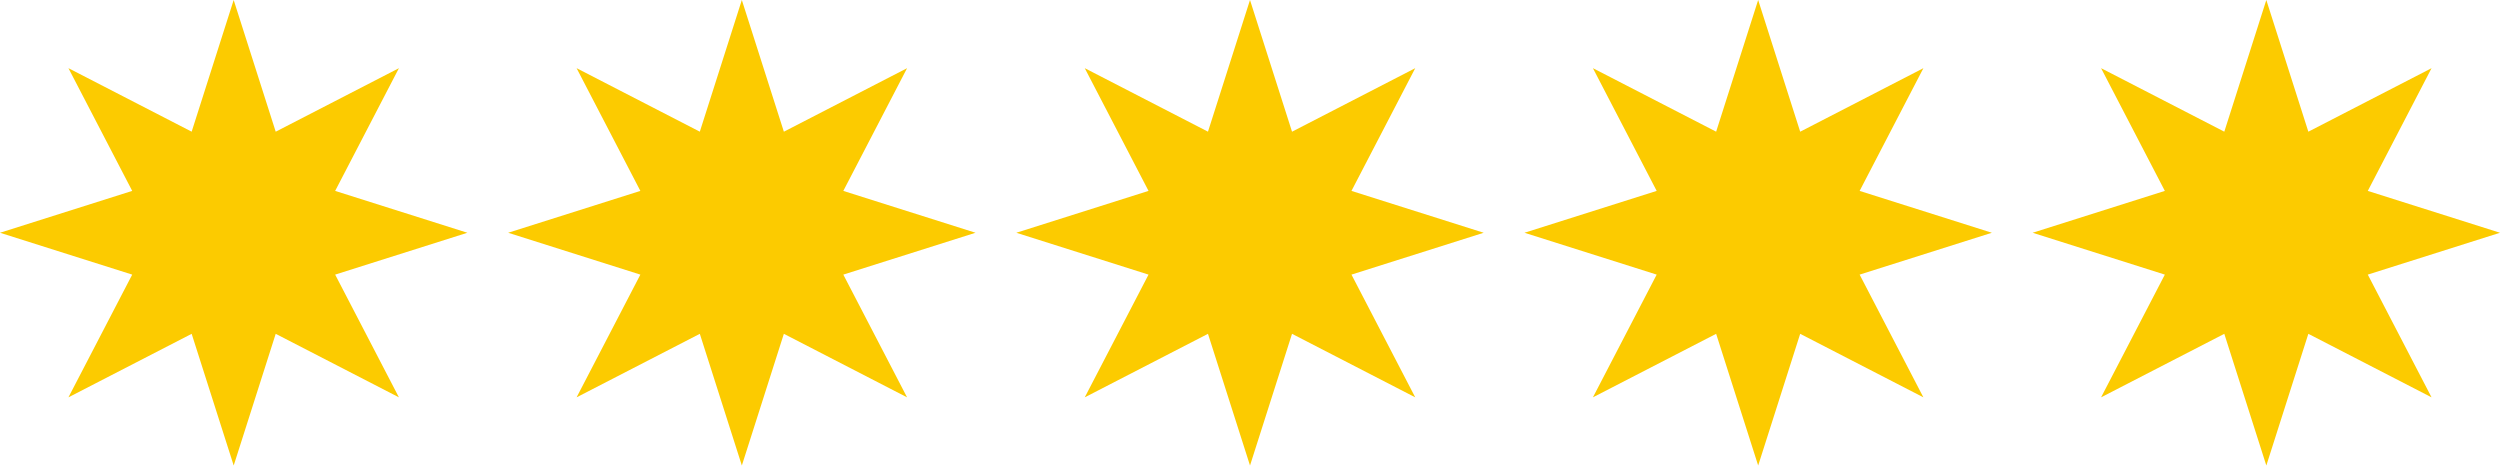 <?xml version="1.0" encoding="UTF-8"?> <svg xmlns="http://www.w3.org/2000/svg" width="580" height="108" viewBox="0 0 580 108" fill="none"><path d="M535.535 77.446L564.12 92.183L549.328 63.71L580 54L549.326 44.29L564.122 15.817L535.537 30.554L525.785 0L516.037 30.55L487.448 15.815L502.244 44.288L471.572 54L502.244 63.71L487.448 92.183L516.037 77.446L525.789 108L535.535 77.446Z" fill="#FCCB00"></path><path d="M299.749 77.446L328.334 92.183L313.542 63.71L344.214 54L313.54 44.29L328.336 15.817L299.751 30.554L289.999 0L280.251 30.55L251.662 15.815L266.458 44.288L235.786 54L266.458 63.71L251.662 92.183L280.251 77.446L290.003 108L299.749 77.446Z" fill="#FCCB00"></path><path d="M63.963 77.446L92.548 92.183L77.756 63.71L108.428 54L77.754 44.29L92.55 15.817L63.965 30.554L54.213 0L44.465 30.55L15.876 15.815L30.672 44.288L0 54L30.672 63.71L15.876 92.183L44.465 77.446L54.217 108L63.963 77.446Z" fill="#FCCB00"></path><path d="M417.642 77.446L446.227 92.183L431.436 63.71L462.108 54L431.434 44.29L446.229 15.817L417.644 30.554L407.893 0L398.145 30.55L369.556 15.815L384.351 44.288L353.679 54L384.351 63.71L369.556 92.183L398.145 77.446L407.896 108L417.642 77.446Z" fill="#FCCB00"></path><path d="M181.855 77.446L210.44 92.183L195.649 63.71L226.321 54L195.647 44.29L210.442 15.817L181.857 30.554L172.105 0L162.358 30.55L133.769 15.815L148.564 44.288L117.892 54L148.564 63.71L133.769 92.183L162.358 77.446L172.109 108L181.855 77.446Z" fill="#FCCB00"></path></svg> 